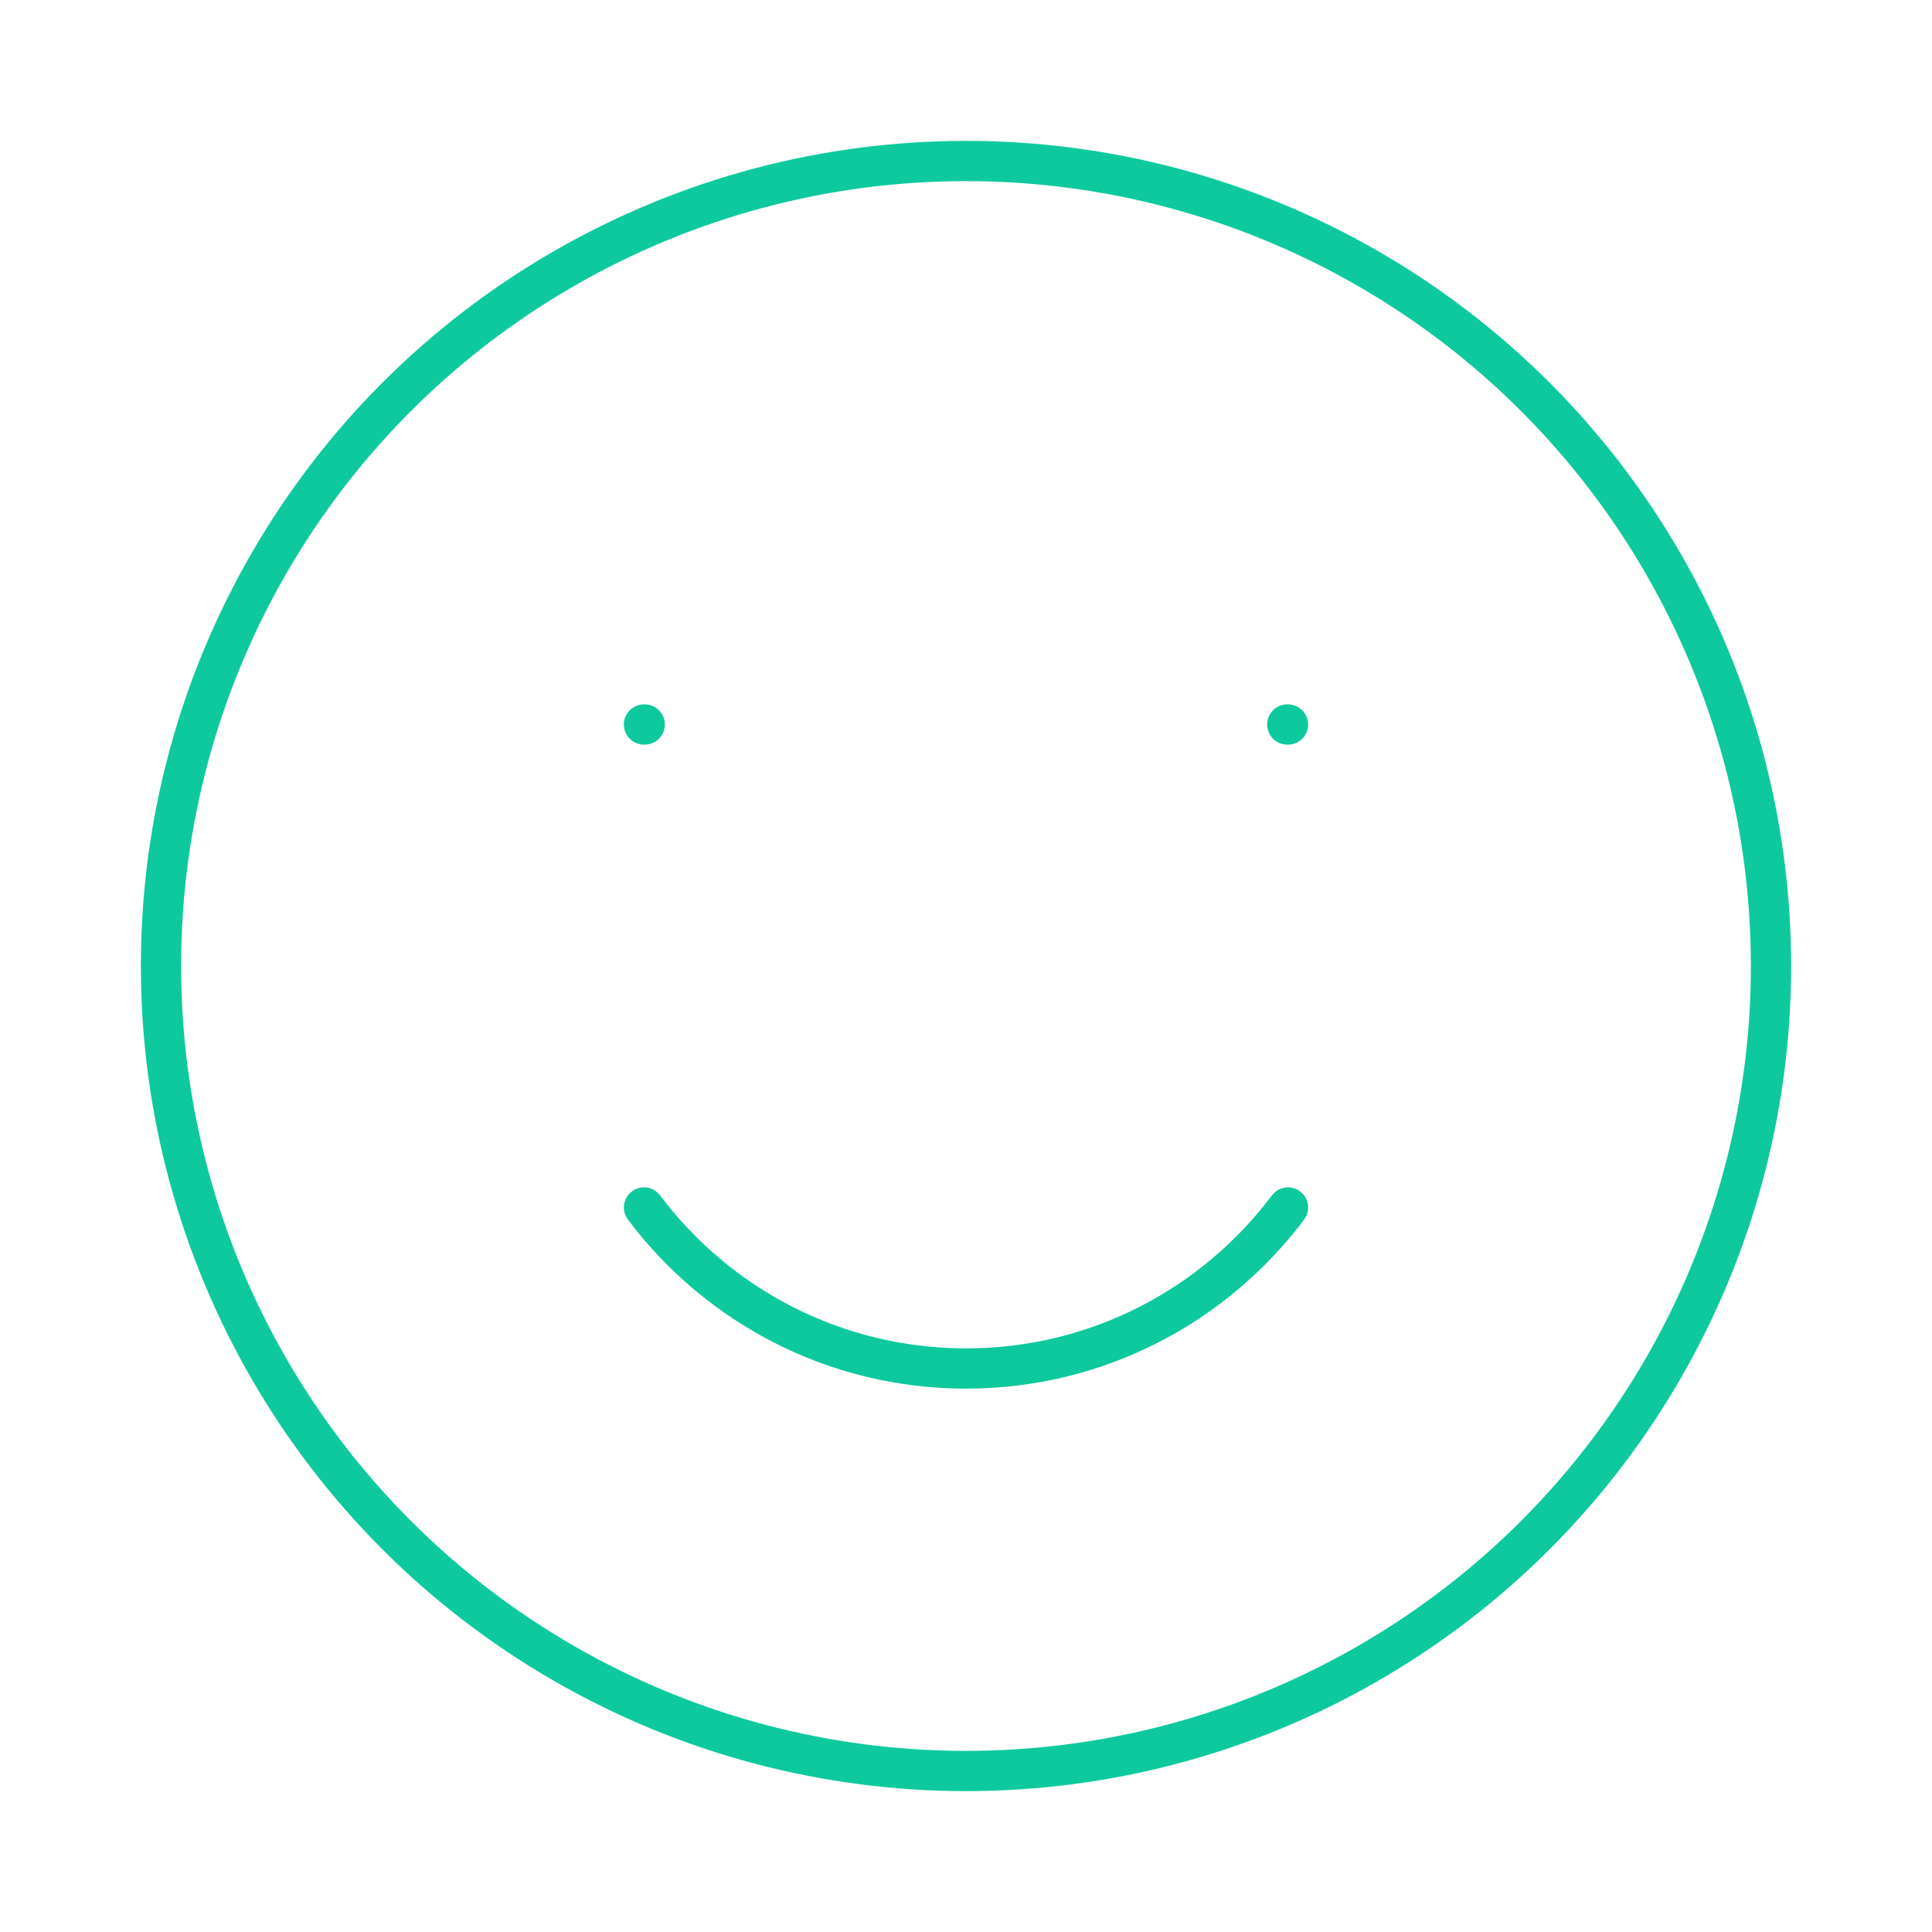 <?xml version="1.0" encoding="UTF-8"?>
<svg xmlns="http://www.w3.org/2000/svg" viewBox="0 0 24 24" width="128" height="128" color="#0ec99e" fill="none">
  <circle cx="12" cy="12" r="10" stroke="#0ec99e" stroke-width="0.5" stroke-linecap="round" stroke-linejoin="round"></circle>
  <path d="M8 15C8.912 16.214 10.364 17 12 17C13.636 17 15.088 16.214 16 15" stroke="#0ec99e" stroke-width="0.5" stroke-linecap="round" stroke-linejoin="round"></path>
  <path d="M8.009 9L8 9M16 9L15.991 9" stroke="#0ec99e" stroke-width="0.5" stroke-linecap="round" stroke-linejoin="round"></path>
</svg>
